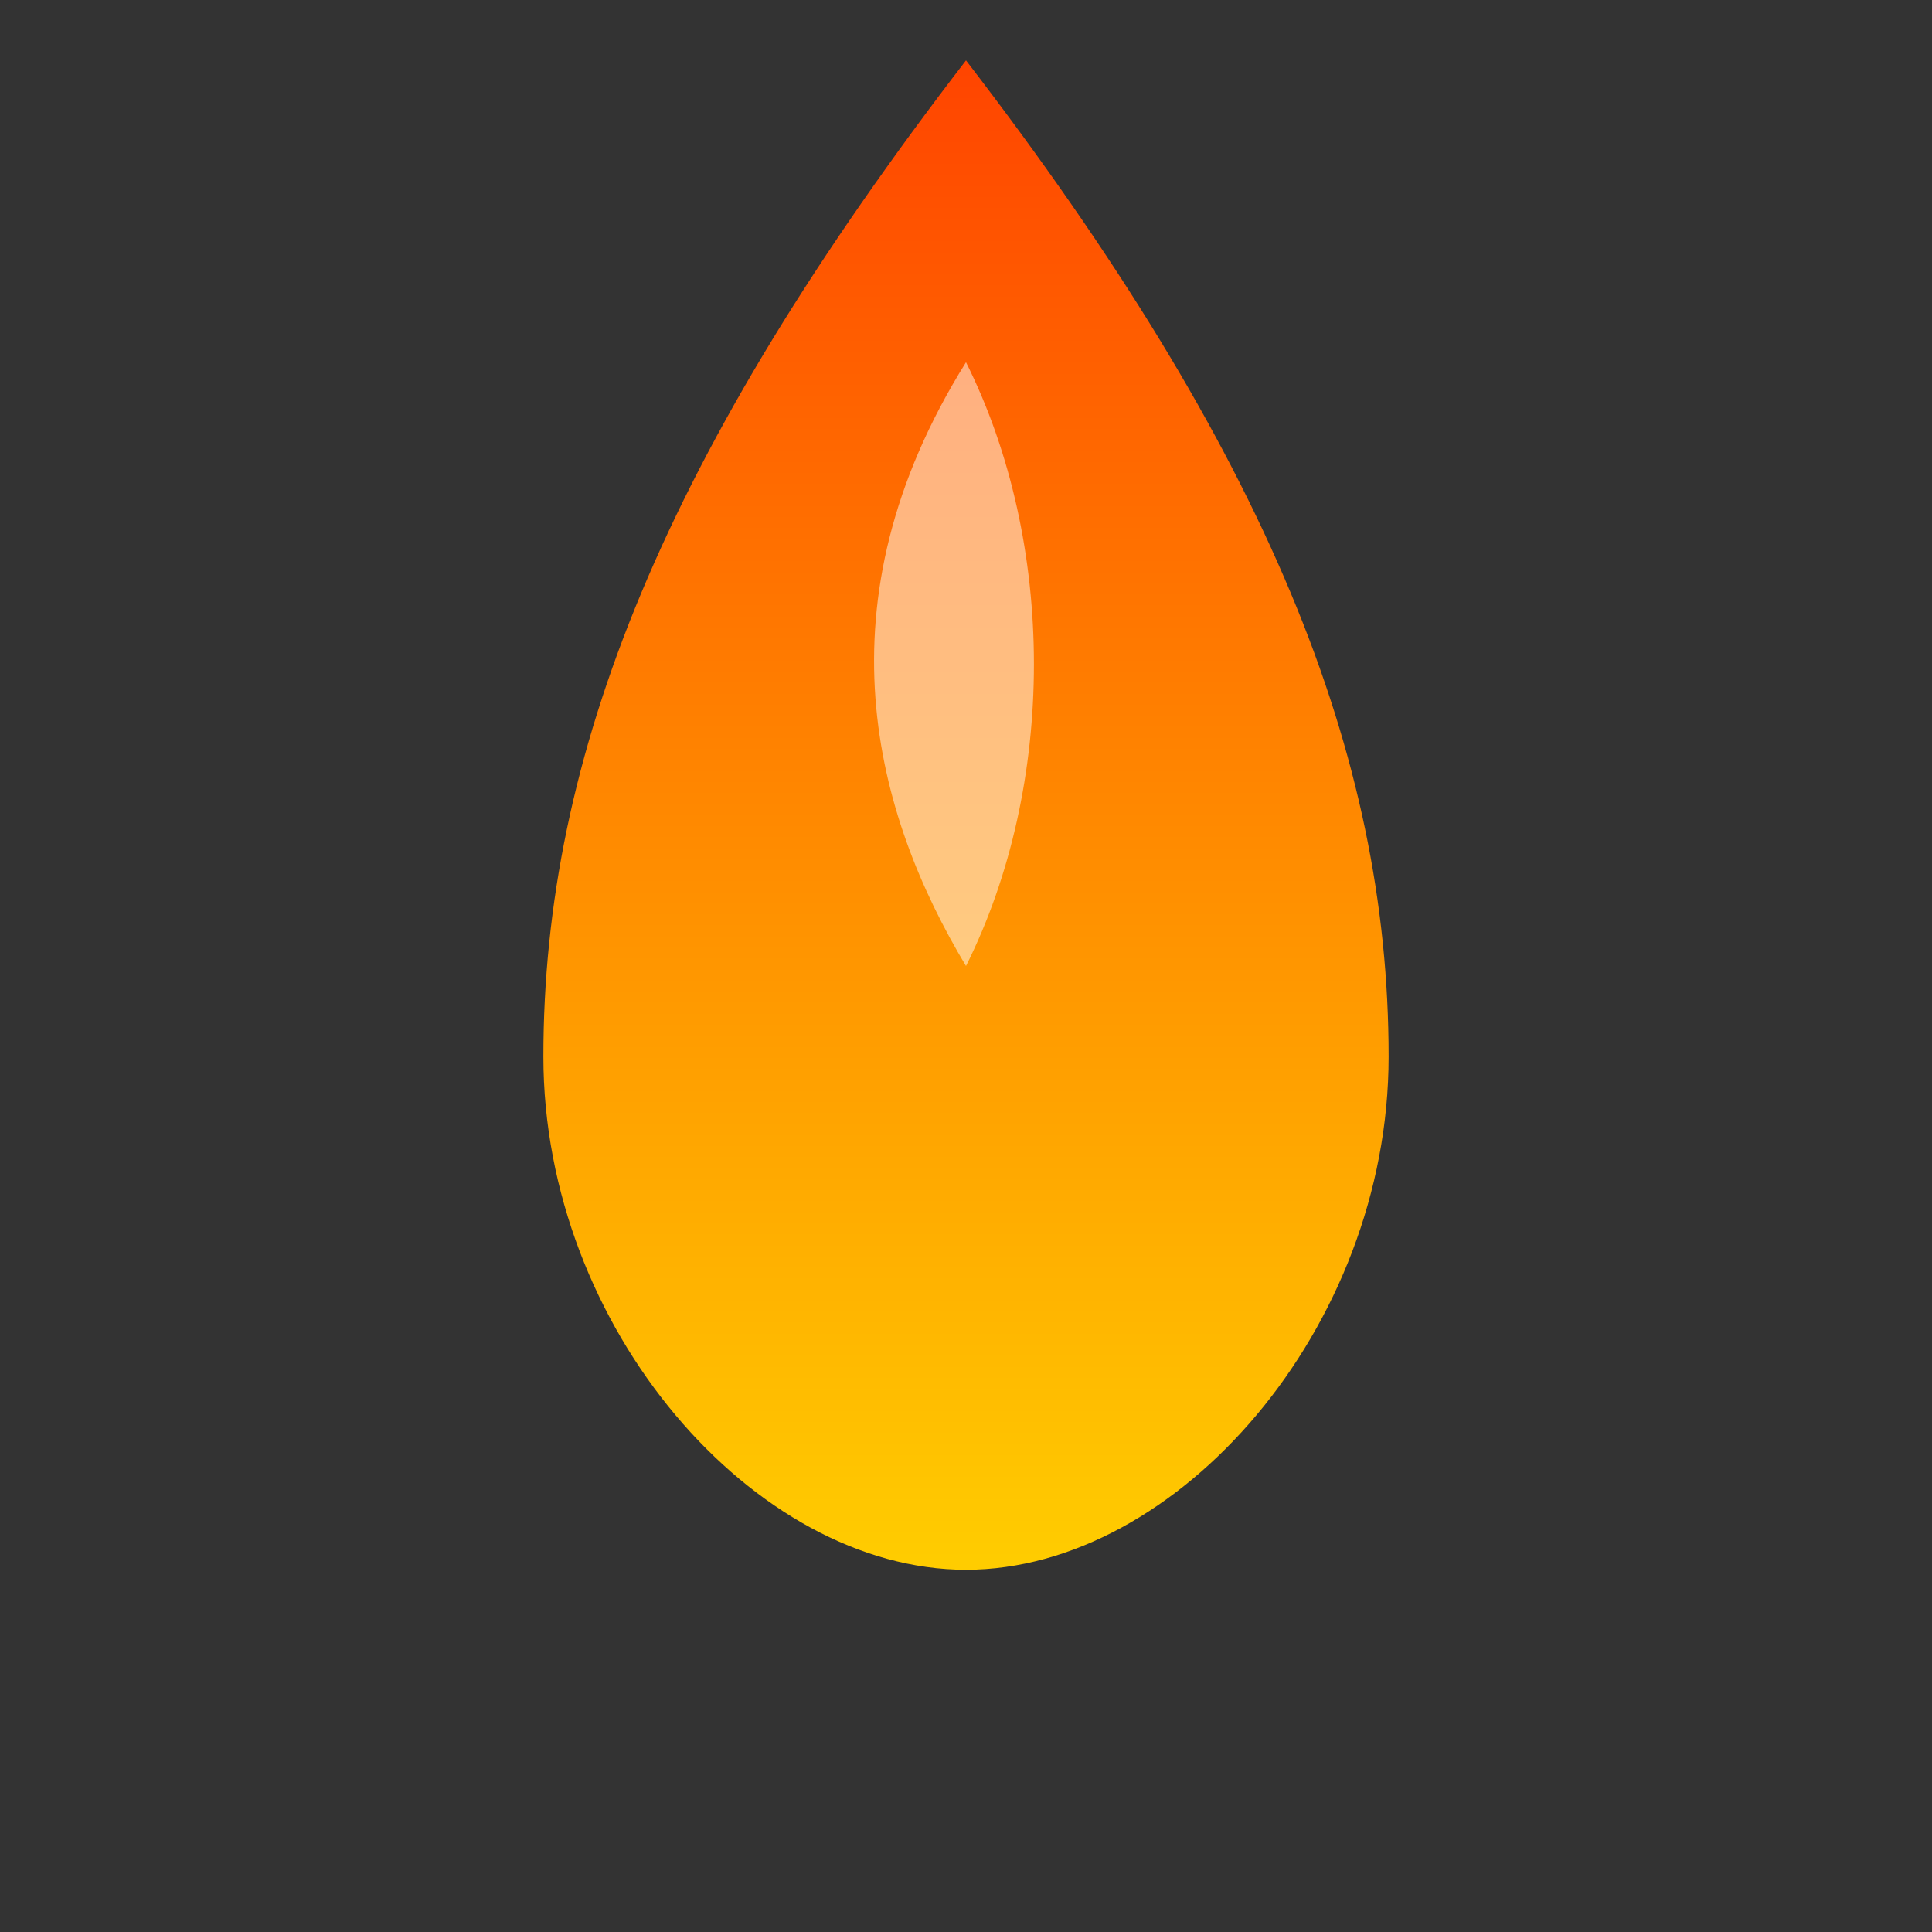 <svg xmlns="http://www.w3.org/2000/svg" viewBox="0 0 64 64" width="64" height="64">
  <rect x="0" y="0" width="64" height="64" fill="#333333" stroke="none"/>
  <defs>
    <linearGradient id="flameGradient" x1="0" y1="0" x2="0" y2="1">
      <stop offset="0%" stop-color="#ff4500"></stop>
      <stop offset="100%" stop-color="#ffcc00"></stop>
    </linearGradient>
  </defs>
  <path fill="url(#flameGradient)" d="M32 2C22 15 18 25 18 35c0 9 7 17 14 17s14-8 14-17c0-10-4-20-14-33z"></path>
  <path fill="#fff" opacity="0.5" d="M32 12c-5 8-3 15 0 20 3-6 3-14 0-20z"></path>
</svg>
